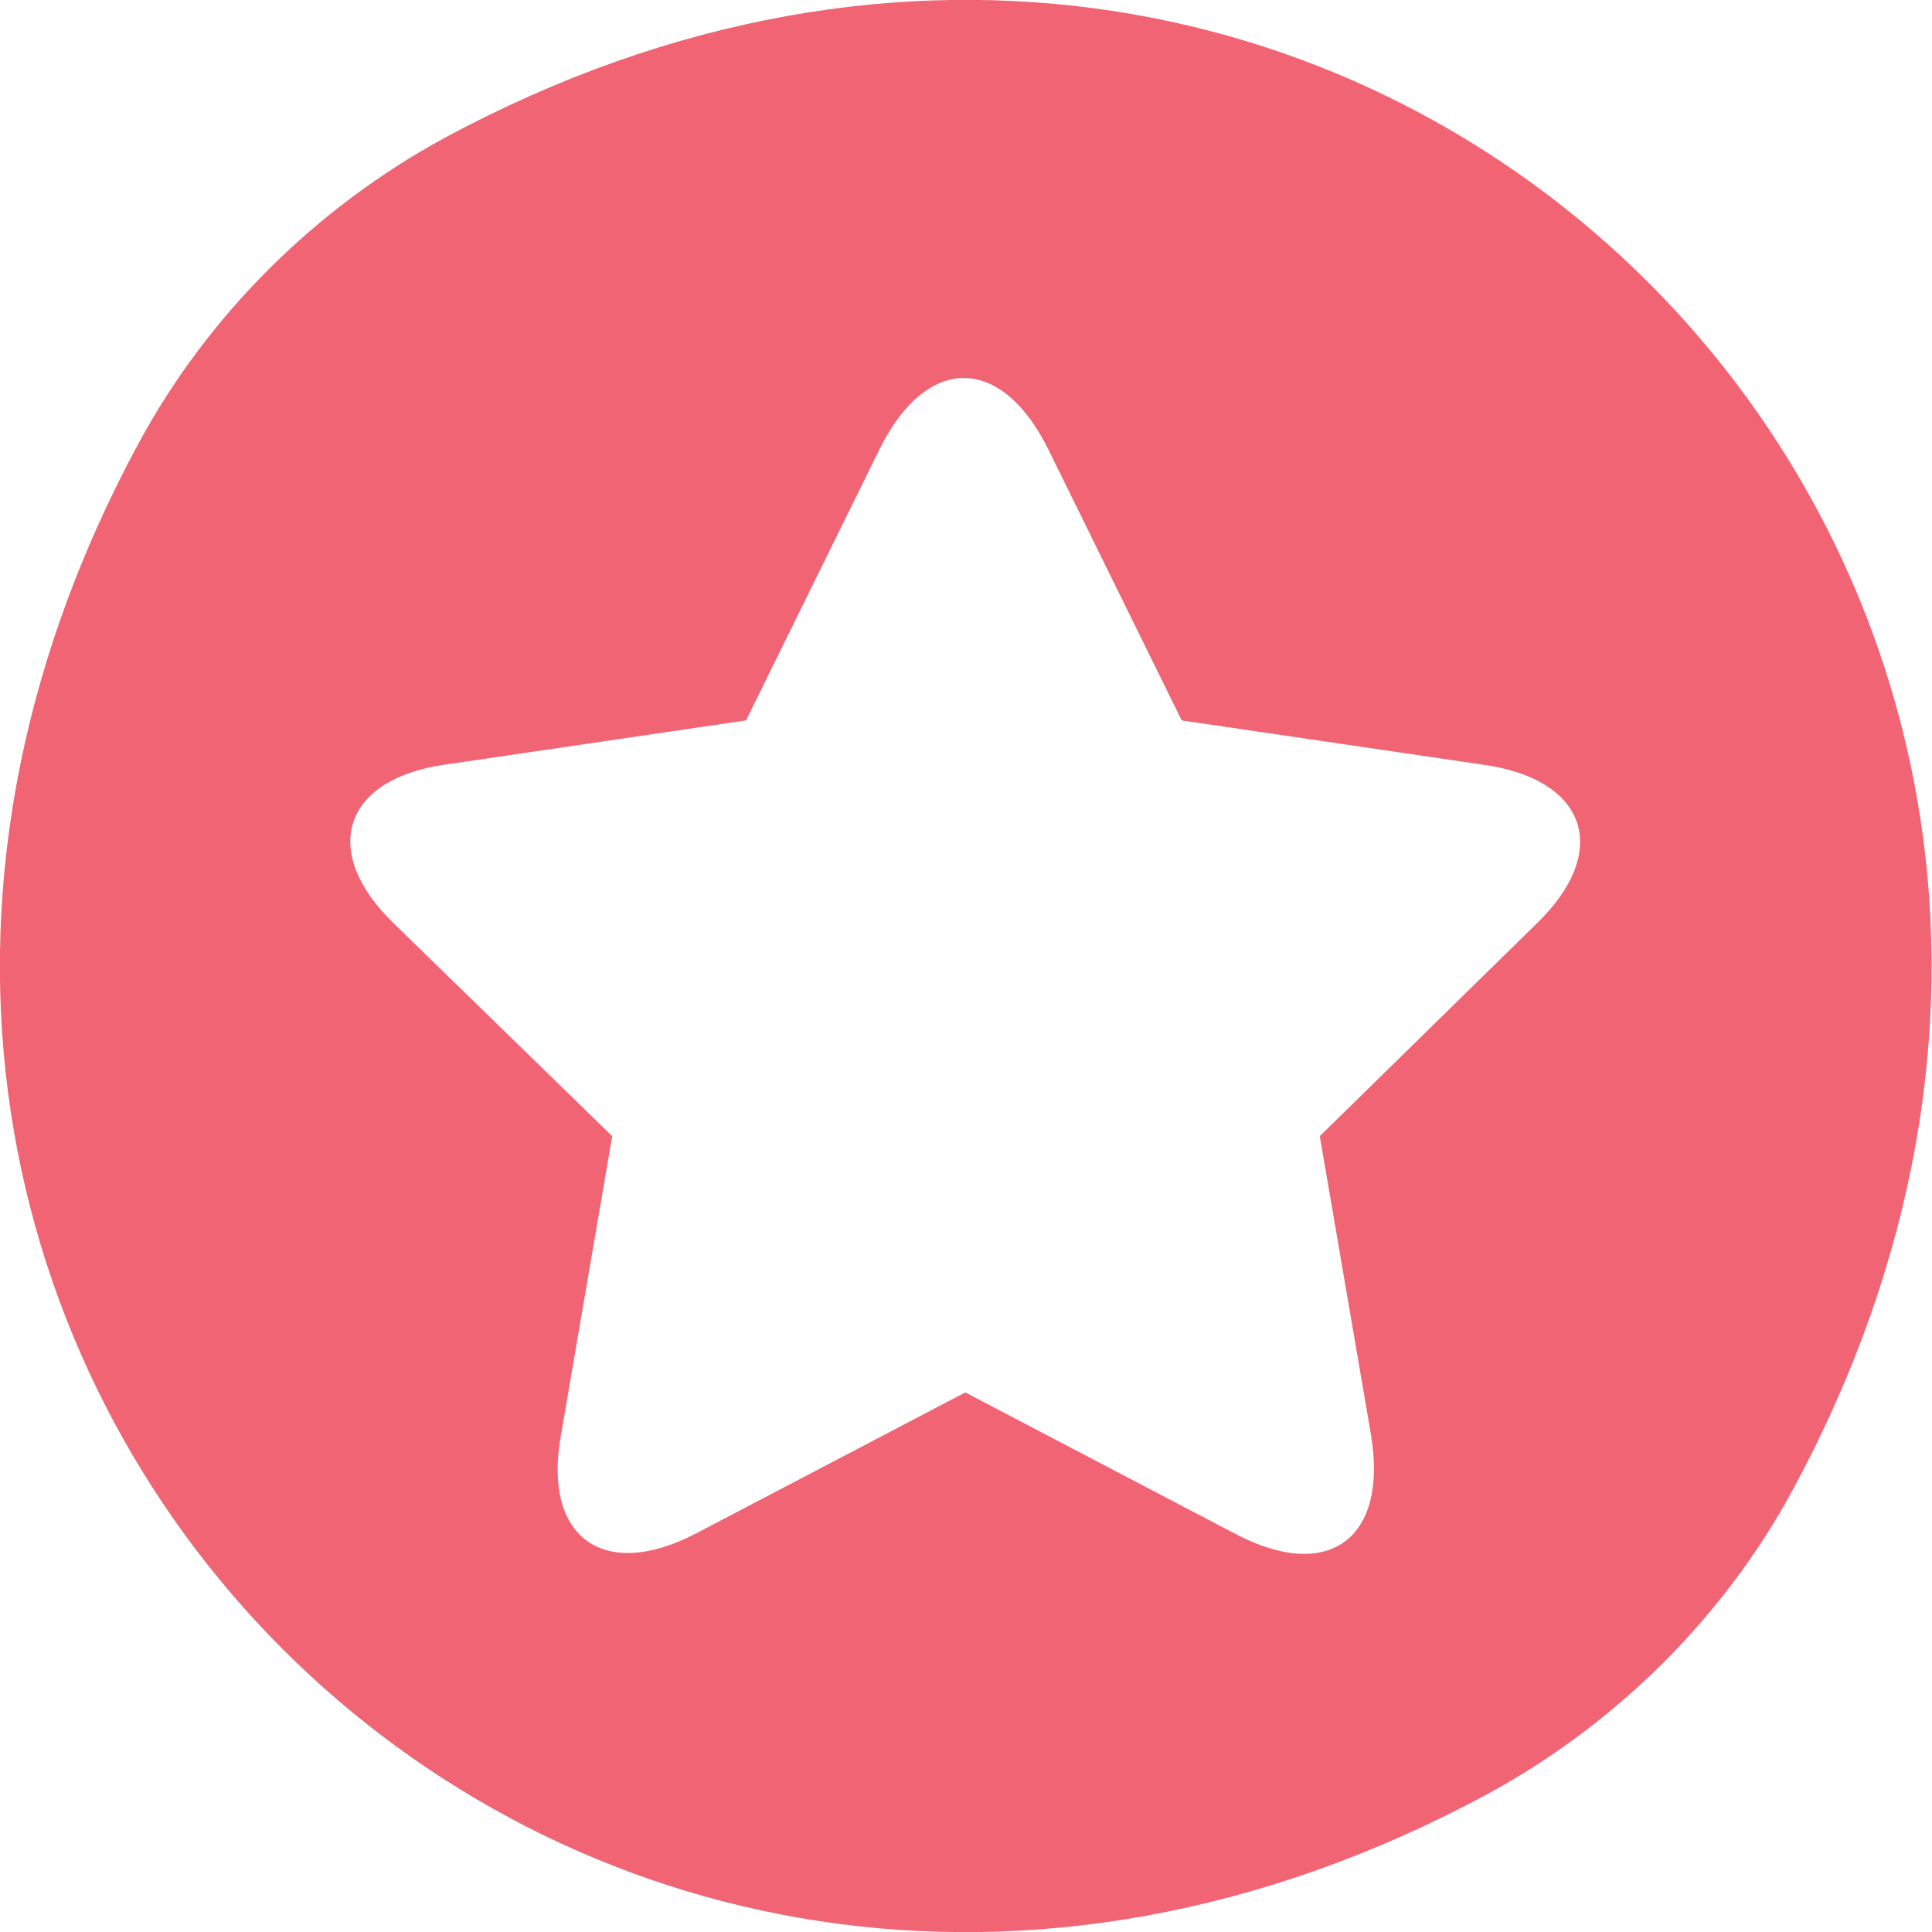 <?xml version="1.0" encoding="utf-8"?>
<!-- Generator: Adobe Illustrator 24.1.3, SVG Export Plug-In . SVG Version: 6.00 Build 0)  -->
<svg version="1.1" id="Layer_1" xmlns="http://www.w3.org/2000/svg" xmlns:xlink="http://www.w3.org/1999/xlink" x="0px" y="0px"
	 viewBox="0 0 135.7 135.7" style="enable-background:new 0 0 135.7 135.7;" xml:space="preserve">
<style type="text/css">
	.st0{fill:#F06474;}
</style>
<g id="grid">
</g>
<g id="icons">
	<g>
		<g>
			<g>
				<path class="st0" d="M31.2,9.7c-9,4.9-16.6,12.4-21.5,21.5C-25.1,95.7,40,160.8,104.5,126c9-4.9,16.6-12.4,21.5-21.5
					C160.7,40,95.7-25.1,31.2,9.7z M107.9,64.9L92.7,79.8l3.6,21c1.2,7.3-3,10.4-9.6,6.9l-18.9-9.9l-18.9,9.9
					c-6.5,3.4-10.8,0.3-9.5-6.9l3.6-21L27.7,64.9c-5.3-5.1-3.6-10.2,3.6-11.2l21.1-3.1l9.4-19.1c3.3-6.6,8.5-6.6,11.8,0L83,50.6
					l21.1,3.1C111.5,54.7,113.2,59.8,107.9,64.9z"/>
			</g>
		</g>
	</g>
</g>
<g id="title">
</g>
</svg>
